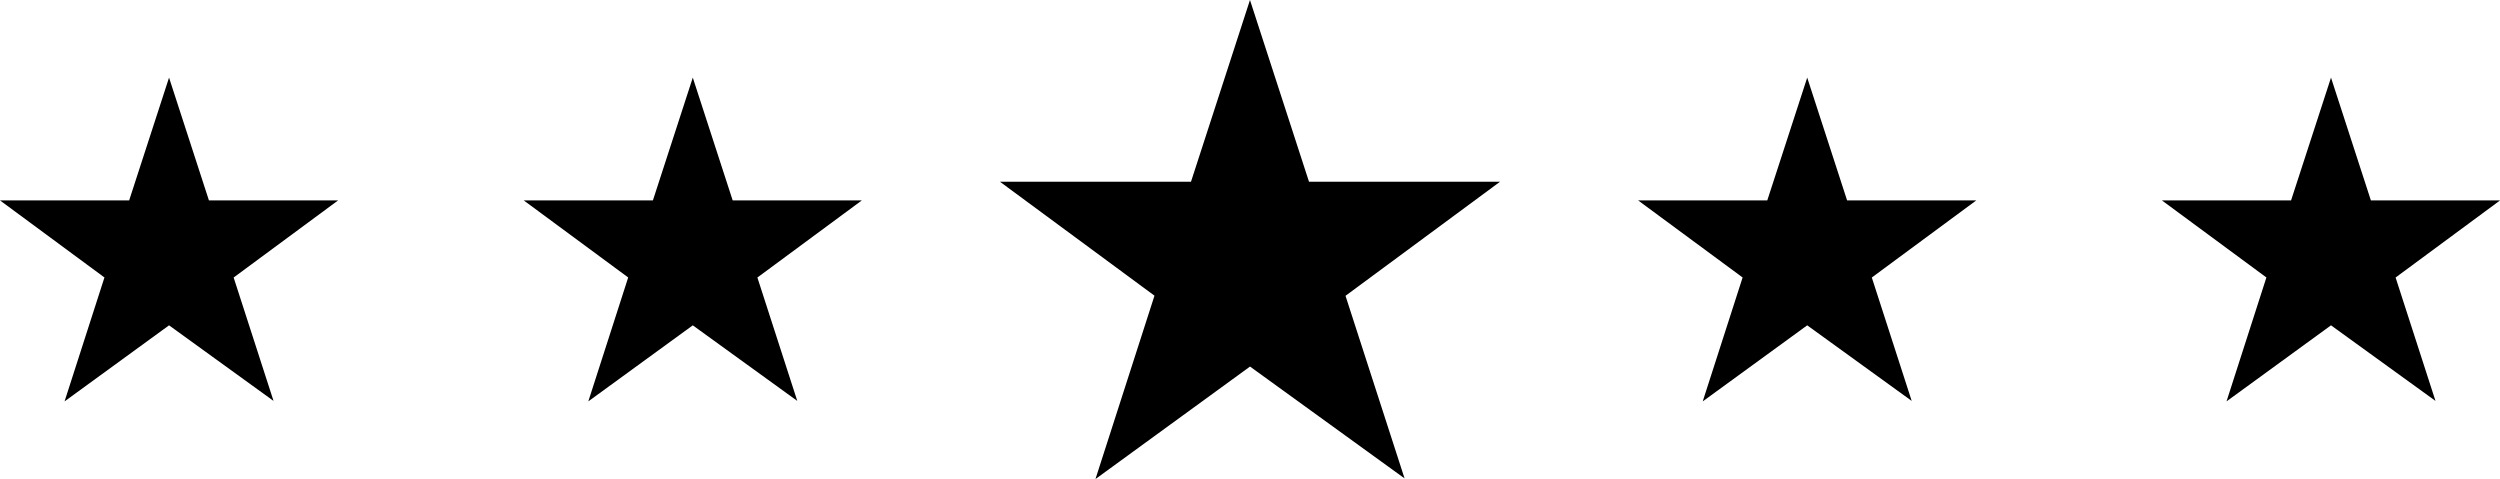 <svg xmlns="http://www.w3.org/2000/svg" width="57.781" height="11.072" viewBox="0 0 57.781 11.072"><g transform="translate(-1022.745 -1652.371)"><path d="M381.714,629.979l.922,2.838h2.985l-2.414,1.782.922,2.852-2.415-1.747-2.415,1.758.922-2.864-2.414-1.781h2.985Z" transform="translate(644.938 1024.186)"/><path d="M428.714,629.979l.922,2.838h2.985l-2.414,1.782.922,2.852-2.415-1.747-2.415,1.758.922-2.864-2.414-1.781h2.985Z" transform="translate(610.043 1024.186)"/><path d="M473.314,623.014l1.364,4.2h4.416l-3.572,2.637,1.365,4.22-3.572-2.585-3.572,2.6,1.364-4.238-3.572-2.634h4.416Z" transform="translate(578.321 1029.357)"/><path d="M528.714,629.979l.922,2.838h2.985l-2.414,1.782.922,2.852-2.415-1.747-2.415,1.758.922-2.864-2.415-1.781h2.985Z" transform="translate(535.8 1024.186)"/><path d="M575.714,629.979l.922,2.838h2.985l-2.414,1.782.922,2.852-2.415-1.747-2.415,1.758.922-2.864-2.415-1.781h2.985Z" transform="translate(500.906 1024.186)"/></g></svg>